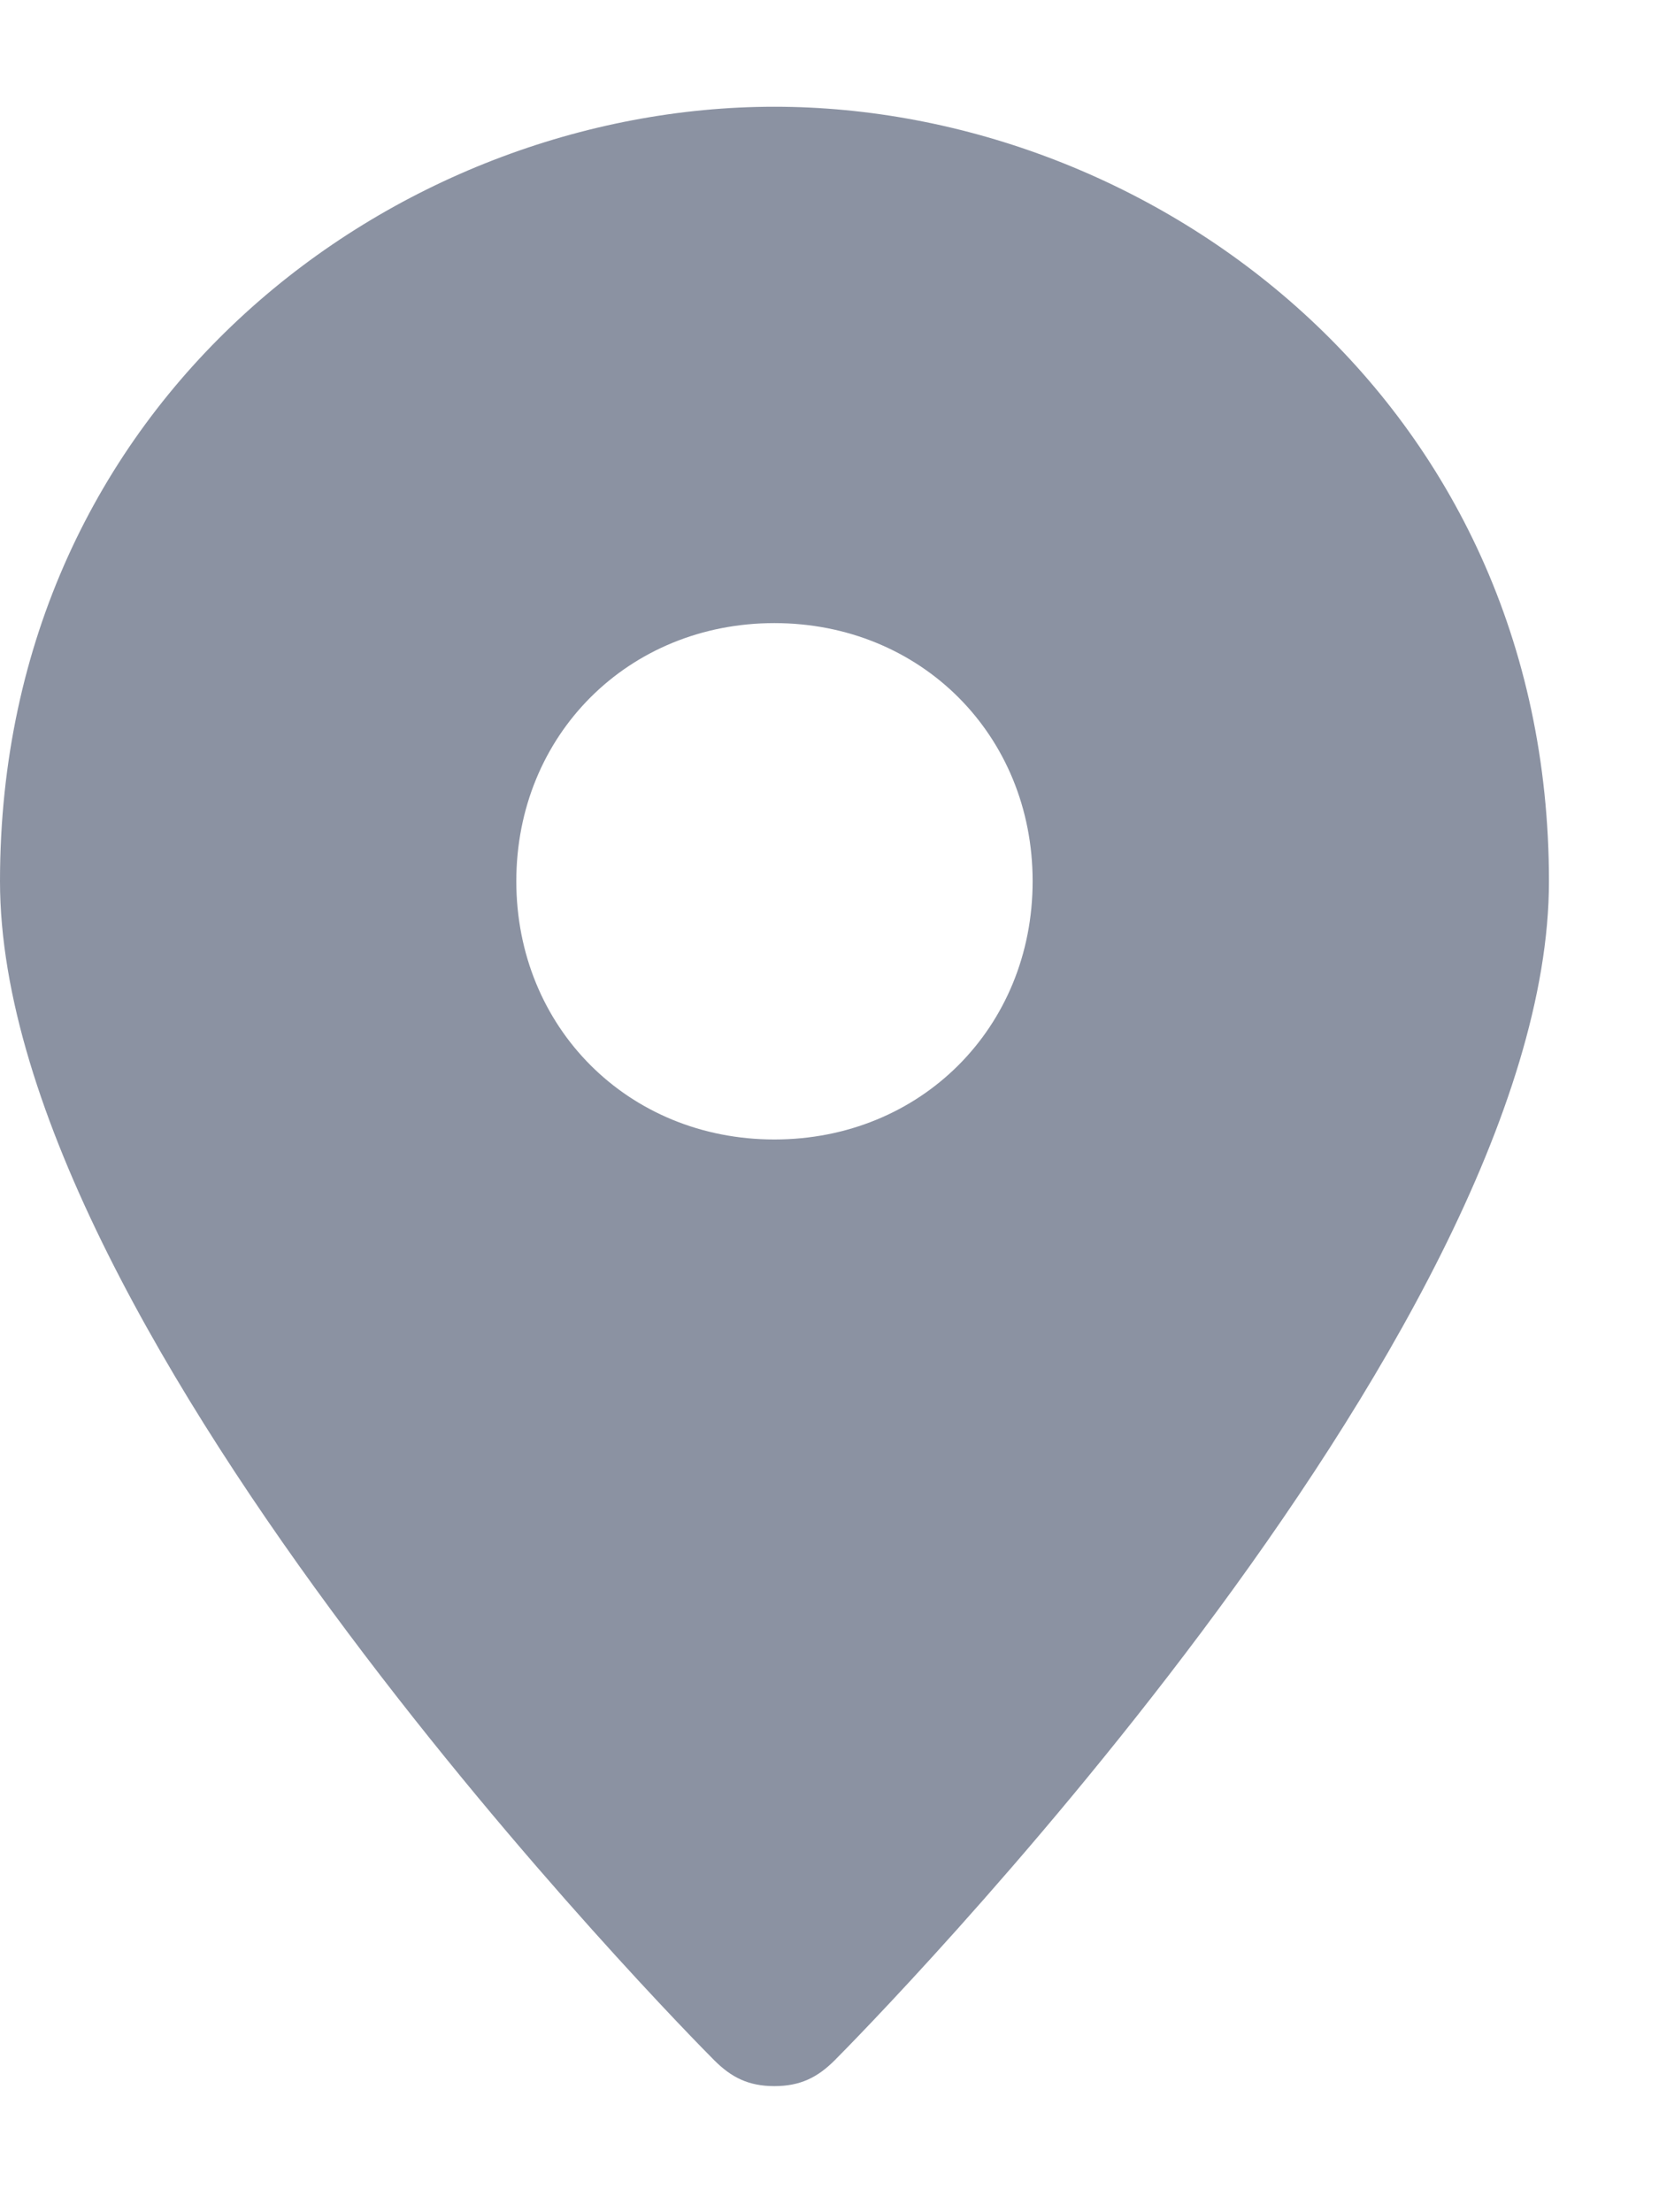 <svg width="9" height="12" viewBox="0 0 9 12" fill="none" xmlns="http://www.w3.org/2000/svg">
<path d="M4.201 0.579C2.147 0.579 0 2.166 0 4.78C0 7.254 3.735 11.036 3.875 11.176C3.968 11.269 4.061 11.316 4.201 11.316C4.341 11.316 4.435 11.269 4.528 11.176C4.668 11.036 8.403 7.254 8.403 4.78C8.403 2.166 6.255 0.579 4.201 0.579ZM4.201 6.181C3.408 6.181 2.801 5.574 2.801 4.78C2.801 3.987 3.408 3.38 4.201 3.38C4.995 3.38 5.602 3.987 5.602 4.78C5.602 5.574 4.995 6.181 4.201 6.181Z" fill="#8B92A2"/>
</svg>

